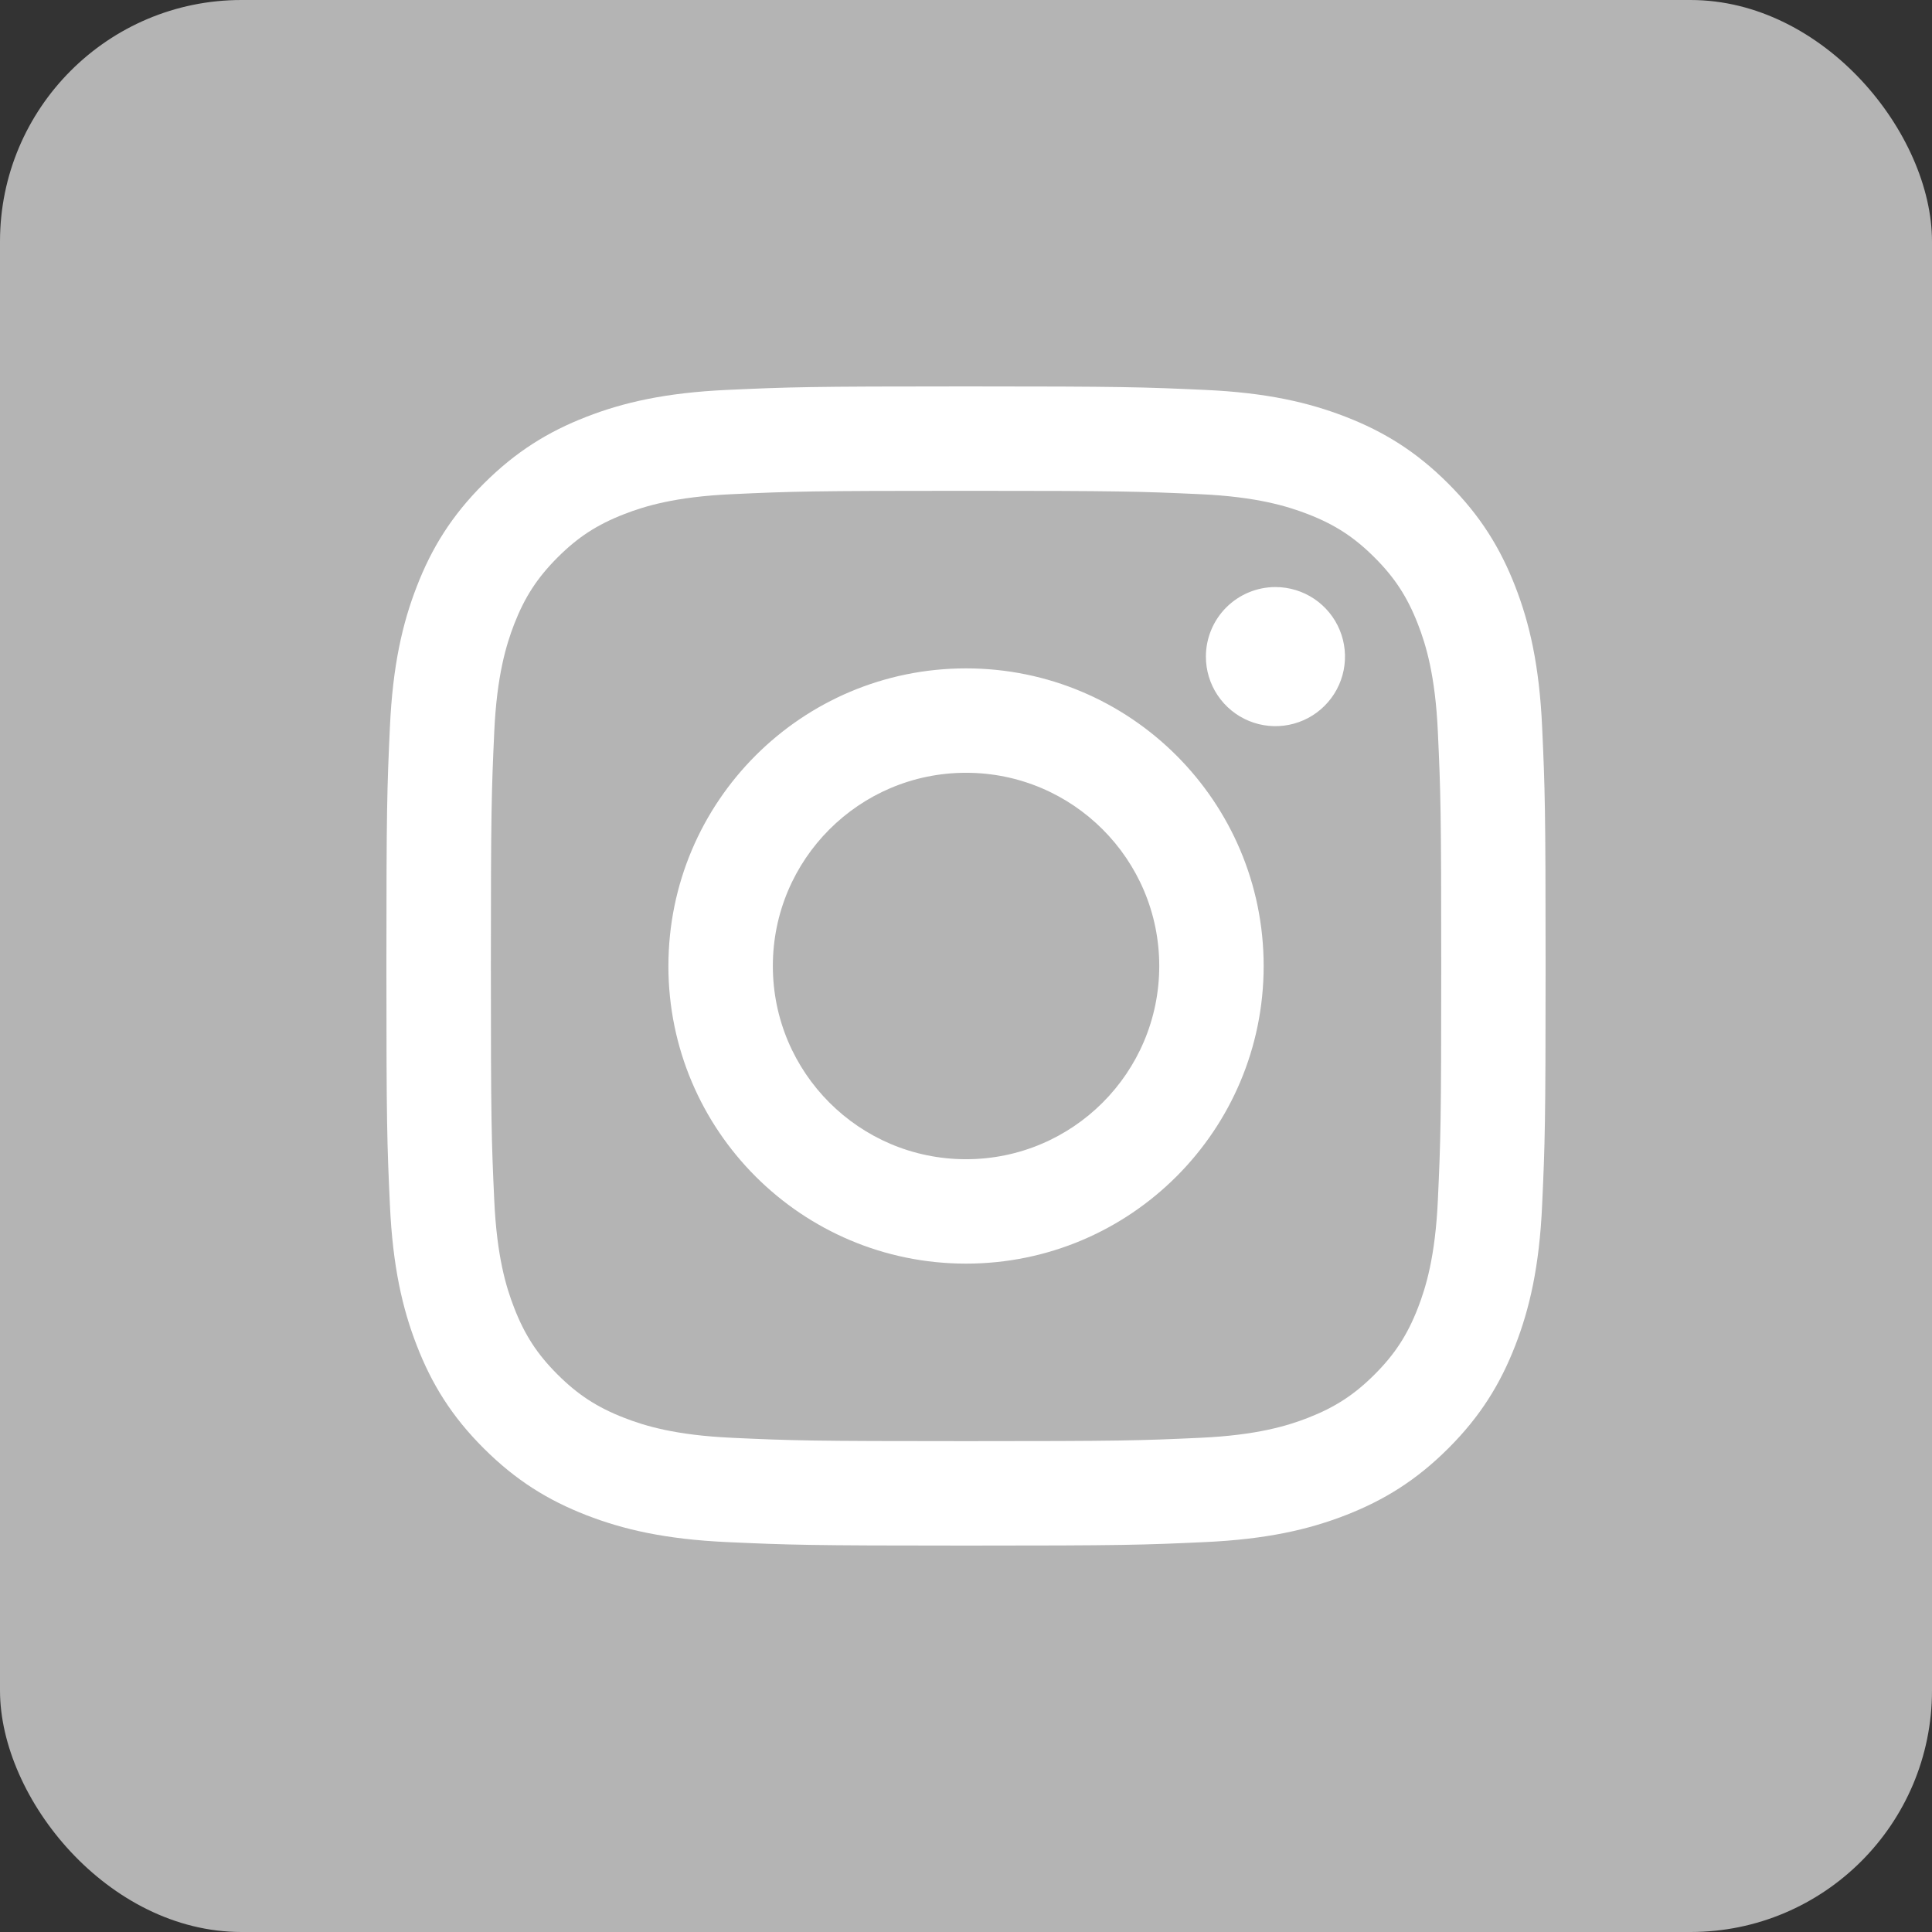 <?xml version="1.0" encoding="UTF-8"?> <svg xmlns="http://www.w3.org/2000/svg" width="120" height="120" viewBox="0 0 120 120" fill="none"><rect x="0" y="0" width="120" height="120" fill="#333333" stroke="none"/> <rect width="120" height="120" rx="15" fill="#B4B4B4"></rect> <path d="M48.003 60C48.003 53.373 53.374 47.999 60.002 47.999C66.629 47.999 72.003 53.373 72.003 60C72.003 66.627 66.629 72.001 60.002 72.001C53.374 72.001 48.003 66.627 48.003 60ZM41.515 60C41.515 70.21 49.791 78.486 60.002 78.486C70.212 78.486 78.488 70.21 78.488 60C78.488 49.79 70.212 41.514 60.002 41.514C49.791 41.514 41.516 49.79 41.516 60H41.515ZM74.9 40.782C74.899 41.636 75.152 42.471 75.627 43.182C76.101 43.892 76.776 44.447 77.565 44.774C78.354 45.101 79.223 45.187 80.061 45.02C80.899 44.854 81.669 44.443 82.273 43.839C82.878 43.235 83.29 42.466 83.457 41.628C83.624 40.79 83.539 39.921 83.212 39.132C82.885 38.342 82.332 37.667 81.621 37.192C80.911 36.717 80.076 36.464 79.222 36.463H79.22C78.075 36.464 76.976 36.919 76.166 37.728C75.356 38.538 74.901 39.636 74.9 40.782ZM45.457 89.303C41.947 89.144 40.039 88.559 38.771 88.065C37.09 87.411 35.891 86.631 34.63 85.372C33.369 84.113 32.589 82.915 31.937 81.234C31.443 79.967 30.858 78.059 30.699 74.549C30.524 70.754 30.489 69.614 30.489 60.001C30.489 50.387 30.527 49.25 30.699 45.452C30.859 41.942 31.448 40.038 31.937 38.767C32.592 37.086 33.371 35.887 34.63 34.626C35.889 33.365 37.088 32.585 38.771 31.933C40.038 31.439 41.947 30.854 45.457 30.695C49.252 30.52 50.392 30.485 60.002 30.485C69.611 30.485 70.752 30.523 74.55 30.695C78.06 30.855 79.965 31.444 81.236 31.934C82.917 32.585 84.116 33.367 85.377 34.627C86.638 35.886 87.416 37.087 88.07 38.767C88.564 40.035 89.149 41.943 89.308 45.453C89.483 49.251 89.518 50.387 89.518 60.001C89.518 69.615 89.483 70.752 89.308 74.549C89.148 78.059 88.561 79.967 88.07 81.235C87.416 82.916 86.636 84.115 85.377 85.373C84.118 86.631 82.917 87.411 81.236 88.066C79.969 88.56 78.06 89.144 74.55 89.304C70.756 89.479 69.615 89.513 60.002 89.513C50.387 89.513 49.251 89.479 45.457 89.304V89.303ZM45.159 24.218C41.326 24.393 38.707 25 36.42 25.89C34.053 26.809 32.047 28.042 30.043 30.043C28.039 32.043 26.809 34.05 25.89 36.42C25 38.708 24.393 41.326 24.218 45.158C24.041 48.996 24 50.224 24 60C24 69.776 24.041 71.004 24.218 74.842C24.393 78.675 25 81.292 25.89 83.58C26.809 85.948 28.039 87.958 30.043 89.957C32.046 91.957 34.05 93.188 36.42 94.11C38.712 95 41.326 95.607 45.159 95.782C48.999 95.957 50.225 96 60.002 96C69.778 96 71.006 95.96 74.844 95.782C78.677 95.607 81.294 95 83.583 94.11C85.95 93.188 87.956 91.958 89.96 89.957C91.964 87.957 93.191 85.948 94.113 83.58C95.003 81.292 95.613 78.674 95.785 74.842C95.96 71.001 96 69.776 96 60C96 50.224 95.96 48.996 95.785 45.158C95.61 41.325 95.003 38.707 94.113 36.42C93.191 34.053 91.961 32.046 89.96 30.043C87.96 28.039 85.95 26.809 83.586 25.89C81.294 25 78.677 24.39 74.847 24.218C71.008 24.043 69.781 24 60.006 24C50.23 24 49.001 24.041 45.16 24.218" fill="white"></path> </svg> 